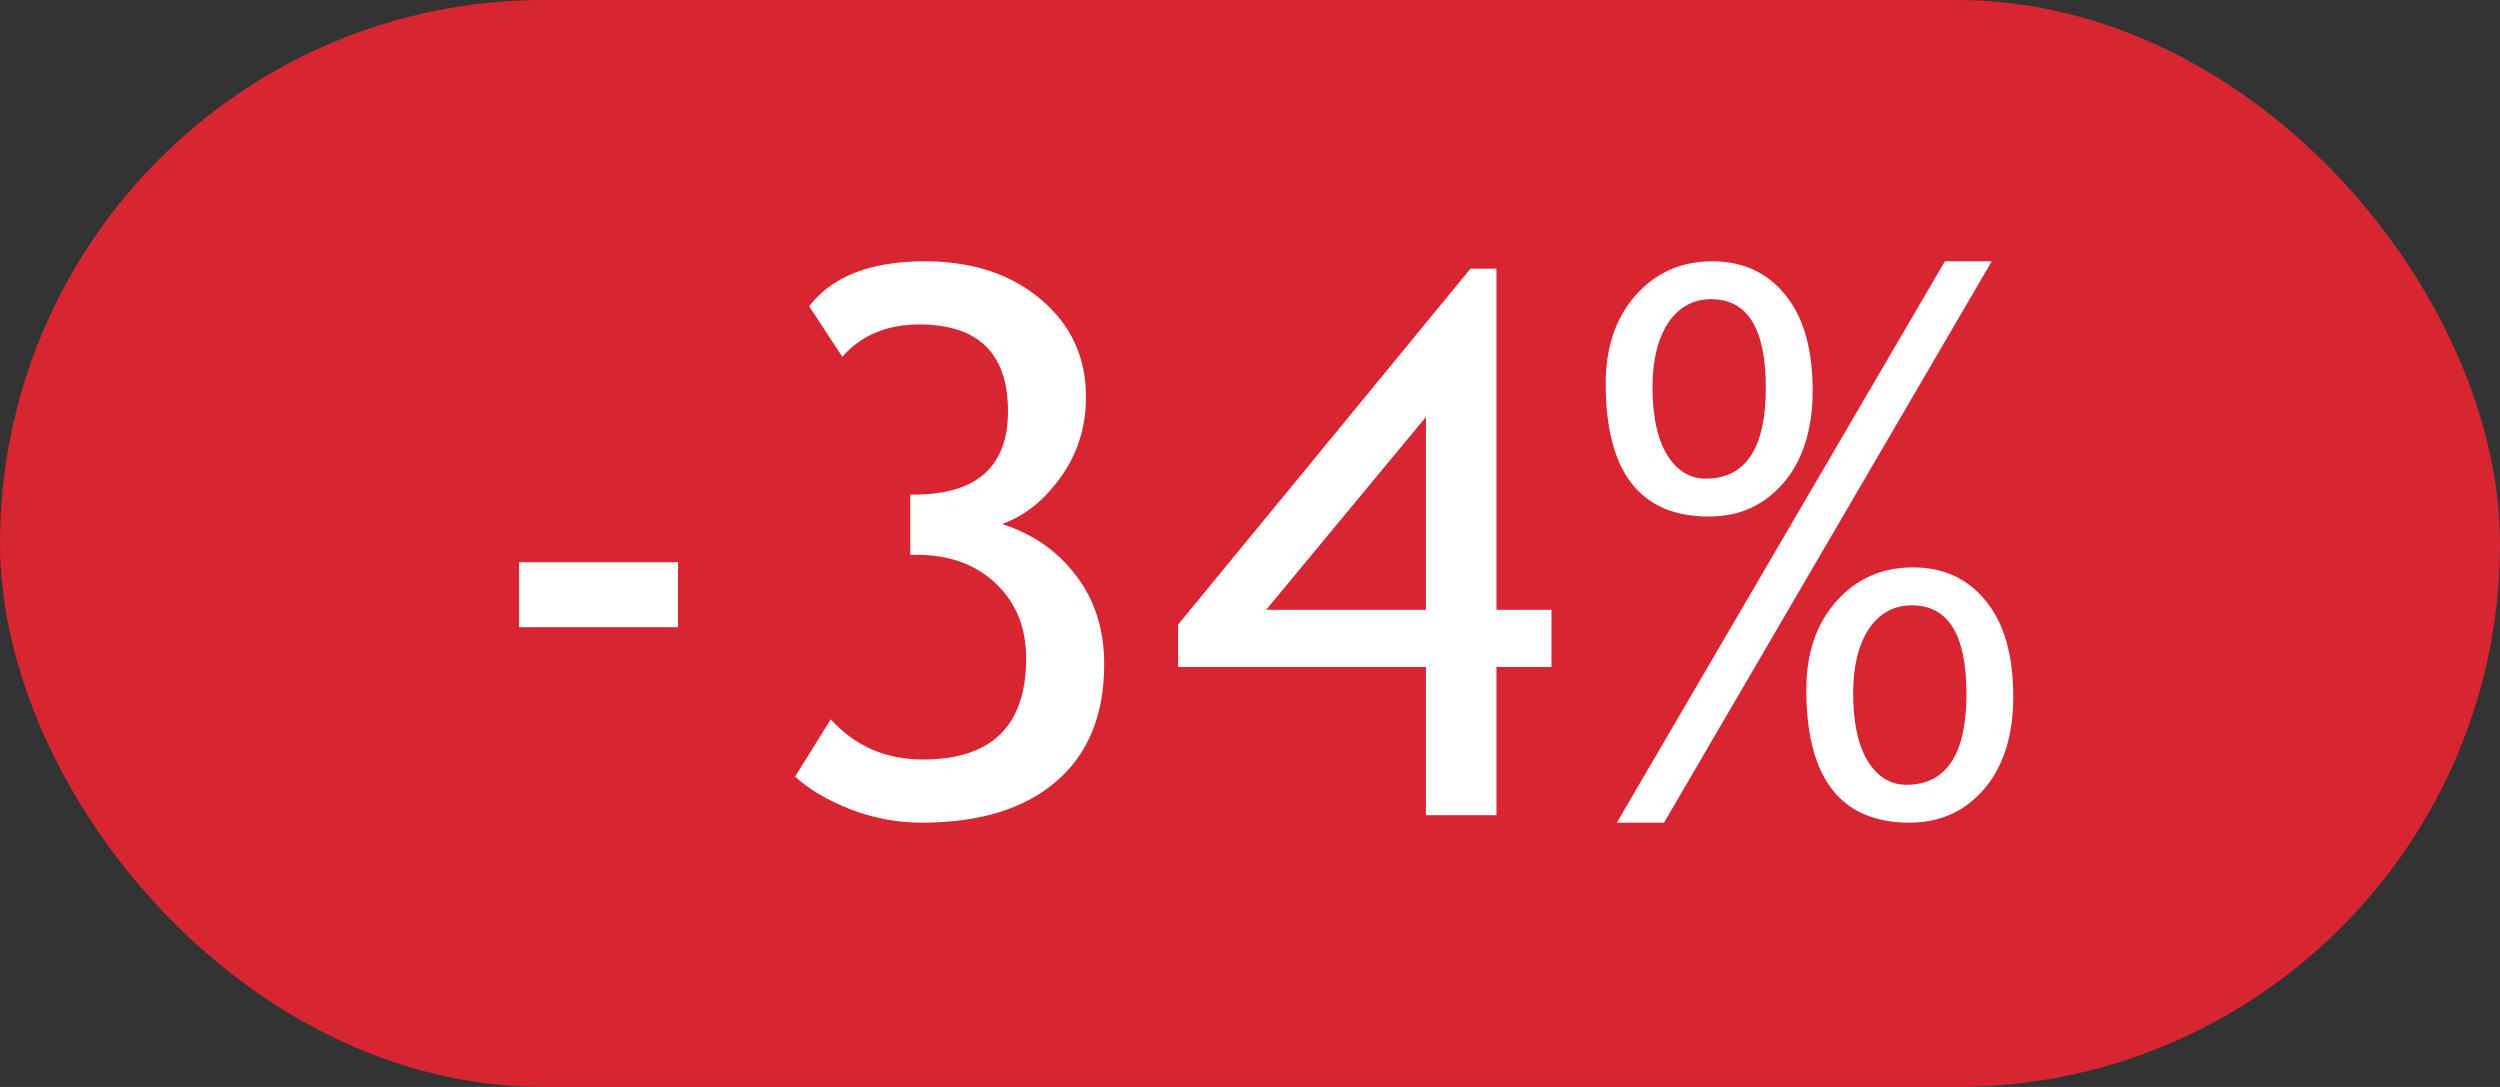 <?xml version="1.0" encoding="UTF-8"?> <svg xmlns="http://www.w3.org/2000/svg" width="46" height="20" viewBox="0 0 46 20" fill="none"><rect x="0" y="0" width="46" height="20" fill="#333333" stroke="none"/><rect x="0.5" y="0.5" width="45" height="19" rx="9.5" fill="#D82532"></rect><rect x="0.5" y="0.5" width="45" height="19" rx="9.5" stroke="#D82532"></rect><rect x="1" y="1" width="44" height="18" rx="9" fill="#D82532"></rect><path d="M9.551 11.541V10.345H12.476V11.541H9.551ZM14.63 14.289L15.286 13.236C15.732 13.729 16.297 13.975 16.981 13.975C18.248 13.975 18.881 13.355 18.881 12.115C18.881 11.55 18.697 11.092 18.328 10.741C17.959 10.386 17.469 10.208 16.858 10.208H16.749V9.101H16.81C17.968 9.101 18.547 8.59 18.547 7.569C18.547 6.503 18.002 5.97 16.913 5.97C16.32 5.97 15.849 6.168 15.498 6.564L14.889 5.635C15.313 5.083 16.022 4.808 17.015 4.808C17.89 4.808 18.604 5.042 19.155 5.512C19.706 5.977 19.982 6.574 19.982 7.303C19.982 7.859 19.827 8.351 19.517 8.779C19.212 9.208 18.852 9.495 18.437 9.641C19.011 9.827 19.467 10.146 19.804 10.598C20.146 11.044 20.317 11.587 20.317 12.225C20.317 13.154 20.023 13.872 19.435 14.378C18.847 14.884 18.022 15.137 16.961 15.137C16.514 15.137 16.076 15.055 15.648 14.891C15.22 14.722 14.88 14.521 14.63 14.289ZM27.535 12.273V15H26.237V12.273H21.677V11.493L27.057 4.944H27.535V11.22H28.547V12.273H27.535ZM26.237 7.672L23.297 11.22H26.237V7.672ZM30.618 15.137H29.75L35.786 4.808H36.648L30.618 15.137ZM29.545 7.057C29.545 6.387 29.73 5.844 30.099 5.43C30.468 5.015 30.937 4.808 31.507 4.808C32.068 4.808 32.514 5.013 32.847 5.423C33.184 5.833 33.353 6.421 33.353 7.187C33.353 7.897 33.175 8.463 32.819 8.882C32.464 9.297 32.006 9.504 31.445 9.504C30.178 9.504 29.545 8.688 29.545 7.057ZM30.406 7.125C30.406 7.658 30.495 8.073 30.673 8.369C30.855 8.661 31.092 8.807 31.384 8.807C32.122 8.807 32.491 8.248 32.491 7.132C32.491 6.047 32.156 5.505 31.486 5.505C31.154 5.505 30.889 5.651 30.693 5.942C30.502 6.234 30.406 6.628 30.406 7.125ZM33.236 12.69C33.236 12.02 33.421 11.477 33.79 11.062C34.159 10.648 34.629 10.44 35.198 10.44C35.759 10.44 36.206 10.646 36.538 11.056C36.875 11.466 37.044 12.054 37.044 12.819C37.044 13.53 36.866 14.095 36.511 14.515C36.155 14.929 35.697 15.137 35.137 15.137C33.87 15.137 33.236 14.321 33.236 12.69ZM34.098 12.758C34.098 13.291 34.187 13.706 34.364 14.002C34.547 14.294 34.784 14.44 35.075 14.44C35.814 14.44 36.183 13.881 36.183 12.765C36.183 11.68 35.848 11.138 35.178 11.138C34.845 11.138 34.581 11.284 34.385 11.575C34.193 11.867 34.098 12.261 34.098 12.758Z" fill="white"></path></svg> 